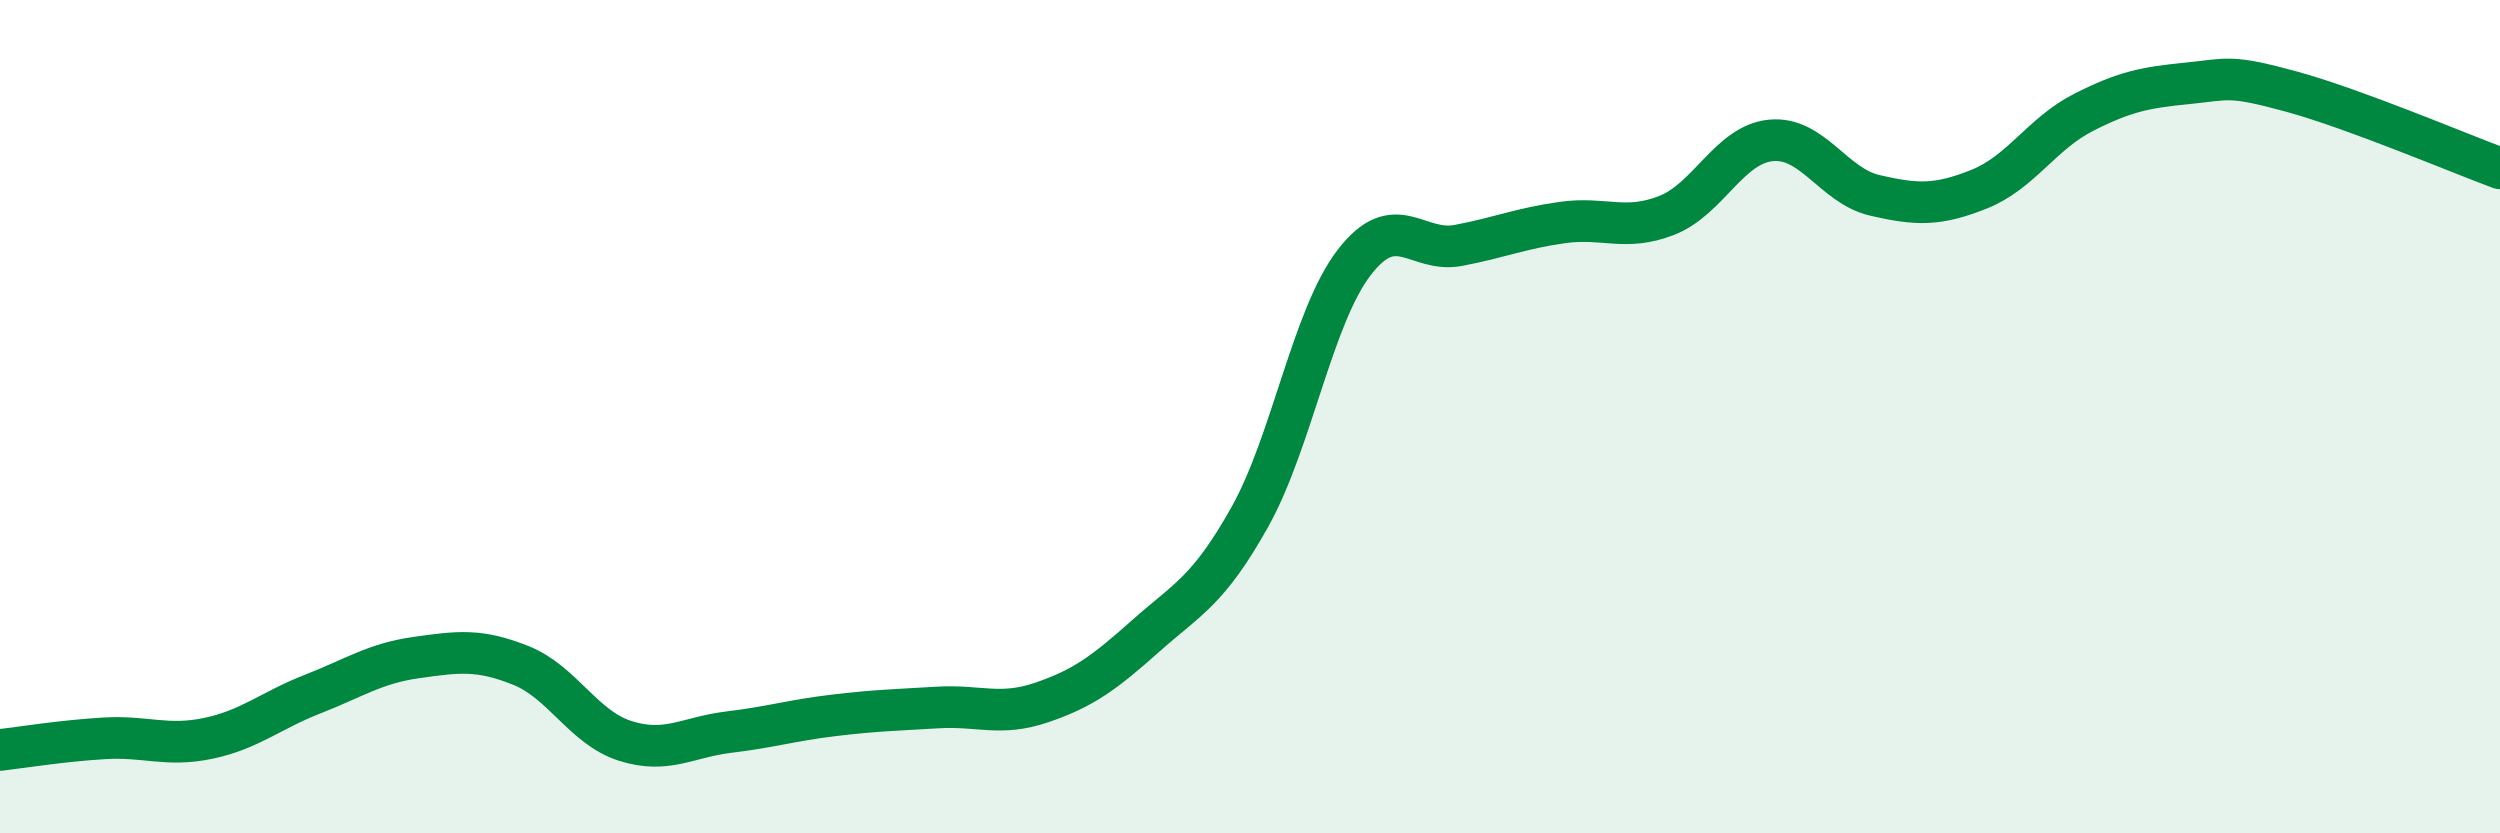 
    <svg width="60" height="20" viewBox="0 0 60 20" xmlns="http://www.w3.org/2000/svg">
      <path
        d="M 0,18 C 0.5,17.94 1.5,17.78 2.5,17.72 C 3.5,17.66 4,17.93 5,17.72 C 6,17.51 6.5,17.05 7.5,16.66 C 8.5,16.27 9,15.92 10,15.78 C 11,15.64 11.5,15.57 12.5,15.97 C 13.5,16.37 14,17.46 15,17.78 C 16,18.1 16.5,17.69 17.5,17.57 C 18.5,17.45 19,17.29 20,17.17 C 21,17.05 21.5,17.04 22.5,16.98 C 23.5,16.92 24,17.2 25,16.86 C 26,16.52 26.5,16.15 27.5,15.26 C 28.5,14.37 29,14.19 30,12.4 C 31,10.61 31.5,7.6 32.5,6.3 C 33.5,5 34,6.08 35,5.89 C 36,5.7 36.5,5.48 37.5,5.34 C 38.5,5.2 39,5.56 40,5.17 C 41,4.78 41.5,3.47 42.5,3.37 C 43.5,3.27 44,4.46 45,4.69 C 46,4.92 46.5,4.94 47.5,4.54 C 48.5,4.14 49,3.21 50,2.7 C 51,2.19 51.5,2.1 52.5,2 C 53.5,1.9 53.5,1.79 55,2.2 C 56.5,2.61 59,3.67 60,4.04L60 20L0 20Z"
        fill="#008740"
        opacity="0.1"
        stroke-linecap="round"
        stroke-linejoin="round"
      />
      <path
        d="M 0,18 C 0.5,17.94 1.5,17.78 2.5,17.72 C 3.5,17.66 4,17.93 5,17.72 C 6,17.51 6.5,17.05 7.5,16.66 C 8.5,16.27 9,15.92 10,15.78 C 11,15.64 11.5,15.57 12.5,15.97 C 13.5,16.37 14,17.46 15,17.78 C 16,18.1 16.5,17.69 17.5,17.57 C 18.5,17.45 19,17.29 20,17.17 C 21,17.05 21.5,17.04 22.5,16.98 C 23.5,16.92 24,17.2 25,16.86 C 26,16.52 26.5,16.15 27.5,15.26 C 28.5,14.37 29,14.19 30,12.4 C 31,10.61 31.5,7.6 32.5,6.3 C 33.5,5 34,6.08 35,5.89 C 36,5.7 36.5,5.48 37.5,5.34 C 38.5,5.2 39,5.56 40,5.17 C 41,4.78 41.5,3.47 42.5,3.37 C 43.5,3.27 44,4.46 45,4.69 C 46,4.92 46.5,4.94 47.5,4.54 C 48.5,4.14 49,3.21 50,2.7 C 51,2.19 51.5,2.1 52.5,2 C 53.5,1.9 53.5,1.79 55,2.2 C 56.5,2.61 59,3.67 60,4.04"
        stroke="#008740"
        stroke-width="1"
        fill="none"
        stroke-linecap="round"
        stroke-linejoin="round"
      />
    </svg>
  